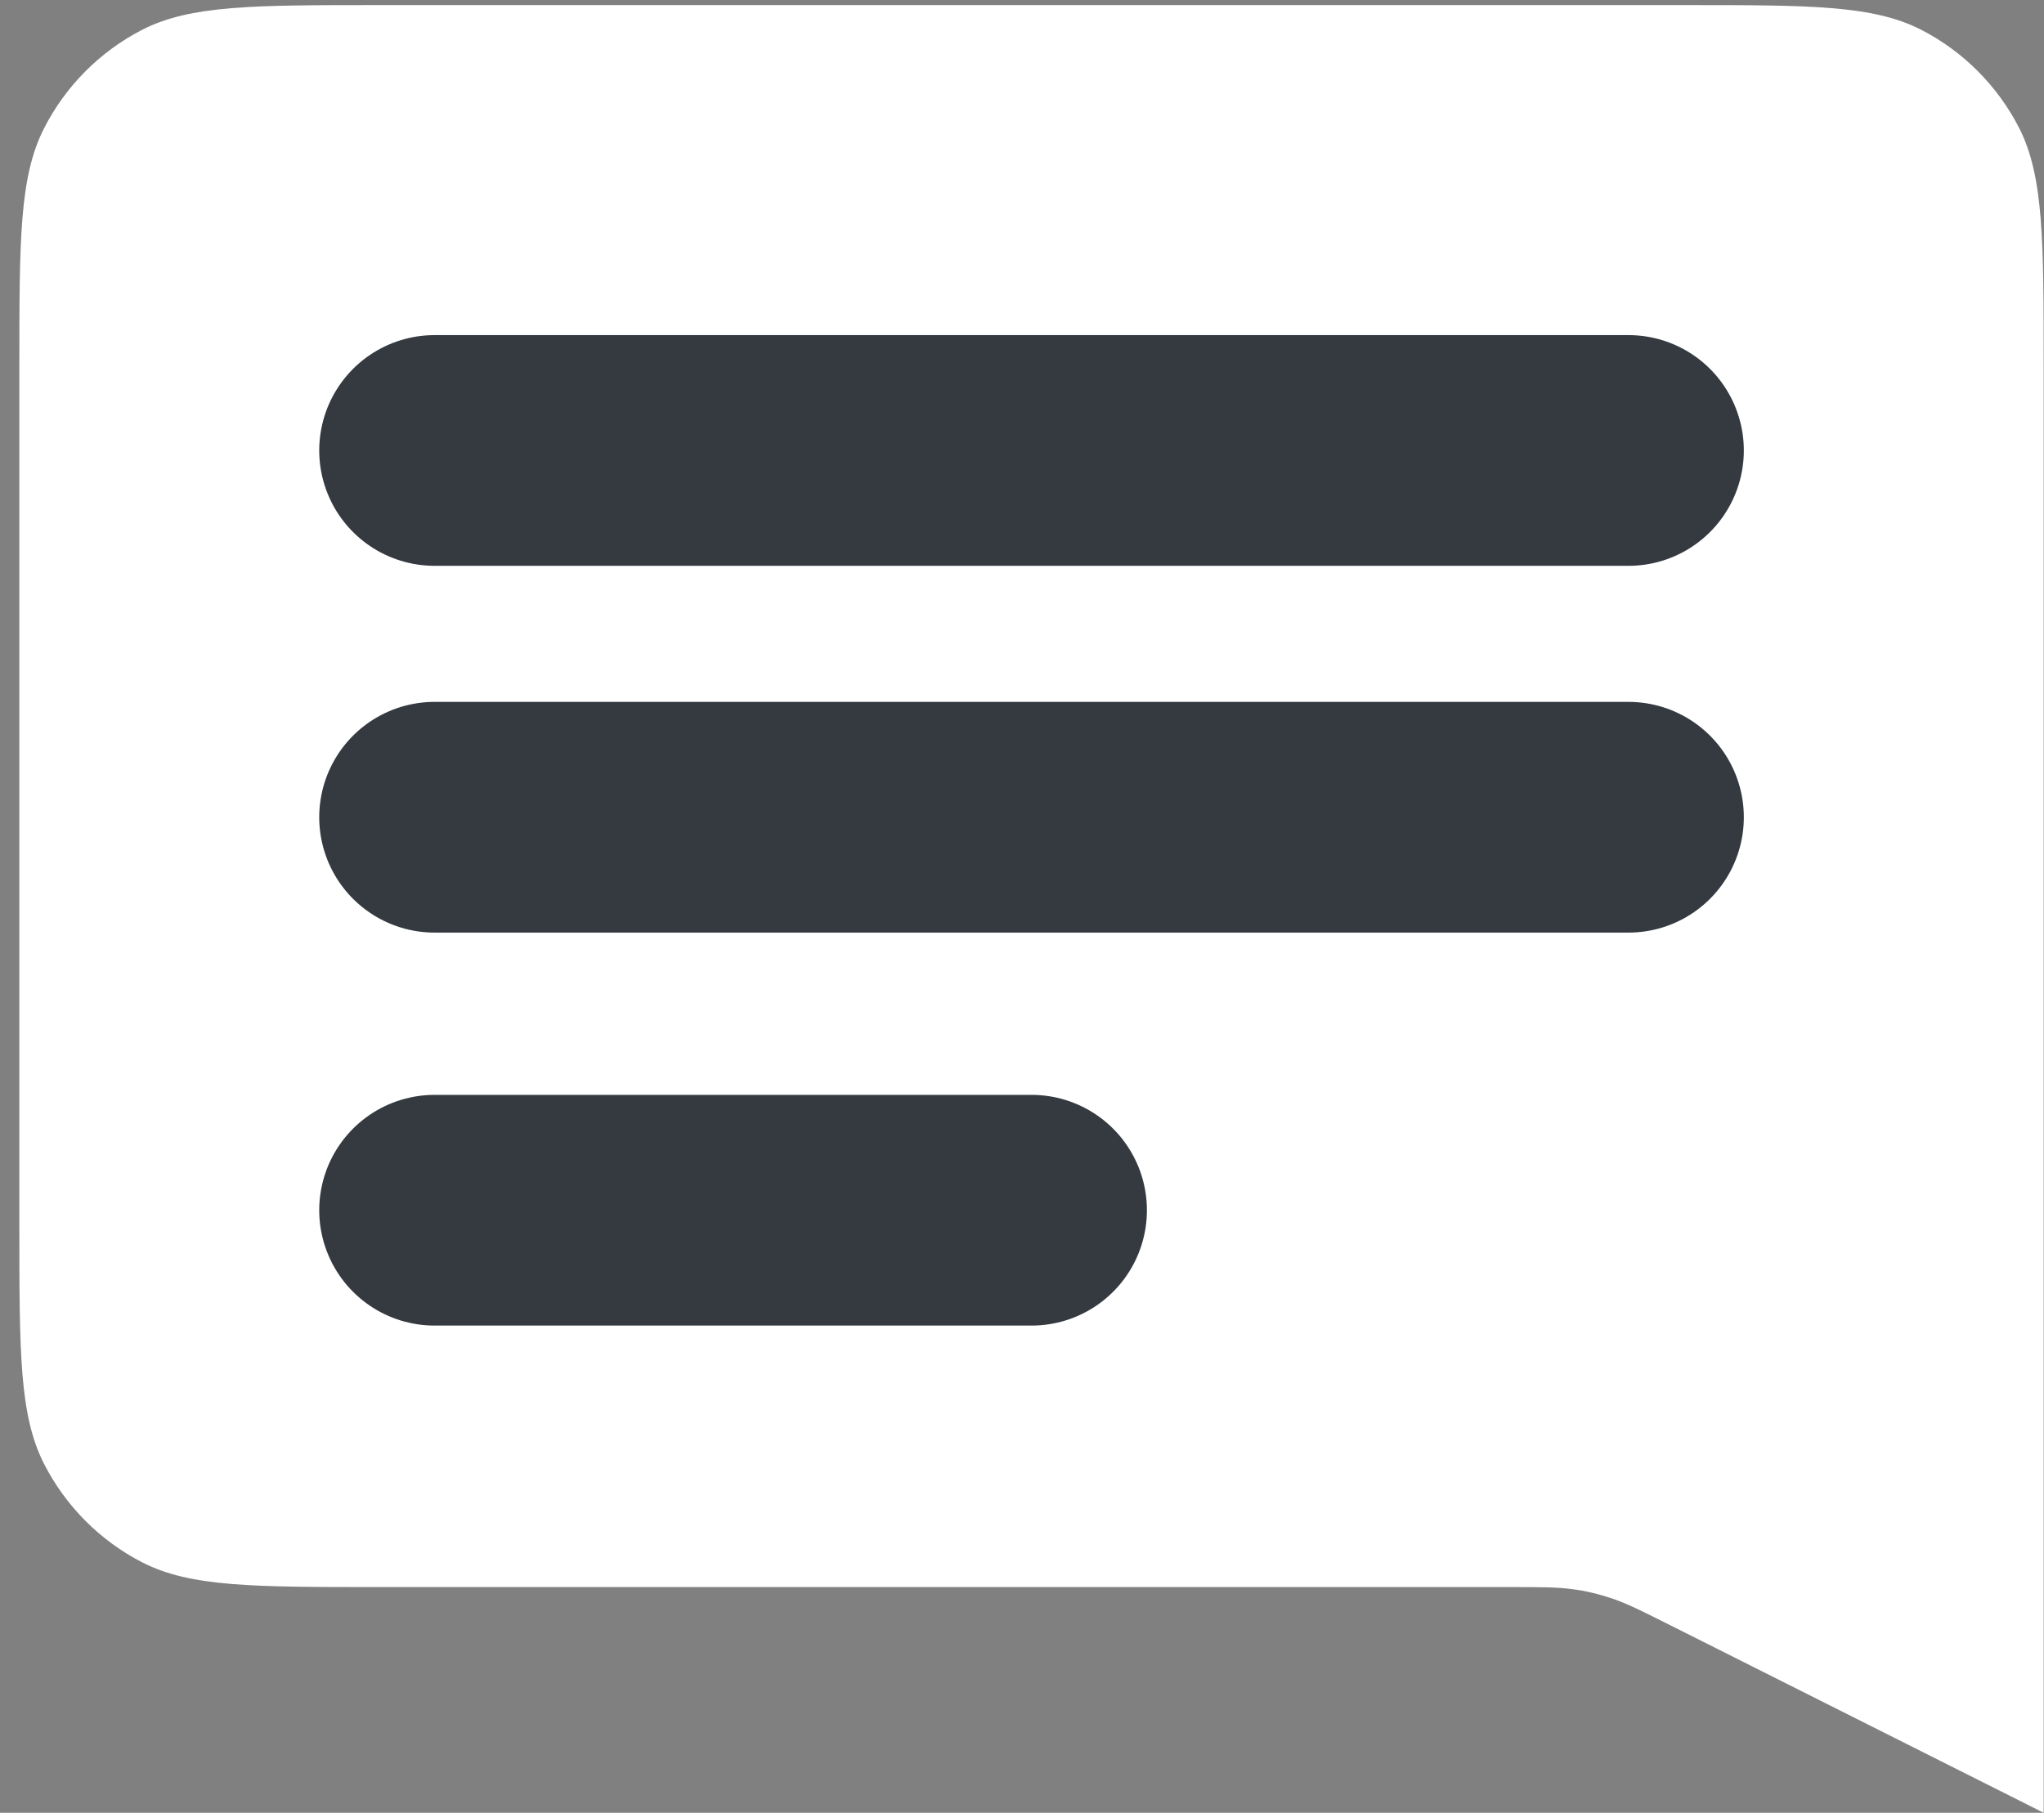 <svg width="62" height="55" viewBox="0 0 62 55" fill="none" xmlns="http://www.w3.org/2000/svg">
<rect x="0" y="0" width="62" height="55" fill="#808080" stroke="none"/>
<path d="M0.587 11.125C0.587 7.29 0.587 5.367 1.334 3.897C1.989 2.611 3.033 1.562 4.312 0.904C5.776 0.154 7.679 0.154 11.507 0.154H51.081C54.898 0.154 56.812 0.154 58.276 0.904C59.555 1.562 60.599 2.611 61.254 3.897C61.99 5.367 61.99 7.29 61.99 11.125V55L50.651 49.303C49.792 48.872 49.362 48.656 48.911 48.502C48.512 48.368 48.103 48.265 47.684 48.214C47.213 48.152 46.732 48.152 45.77 48.152H11.507C7.69 48.152 5.776 48.152 4.312 47.401C3.033 46.743 1.989 45.694 1.334 44.409C0.587 42.939 0.587 41.026 0.587 37.181V11.125Z" fill="white"/>
<path d="M13.183 13.667H49.395" stroke="#343A40" stroke-width="7" stroke-miterlimit="133.333" stroke-linecap="round" stroke-linejoin="round"/>
<path d="M13.183 24.795H49.395" stroke="#343A40" stroke-width="7" stroke-miterlimit="133.333" stroke-linecap="round" stroke-linejoin="round"/>
<path d="M13.183 36.718H31.289" stroke="#343A40" stroke-width="7" stroke-miterlimit="133.333" stroke-linecap="round" stroke-linejoin="round"/>
</svg>
